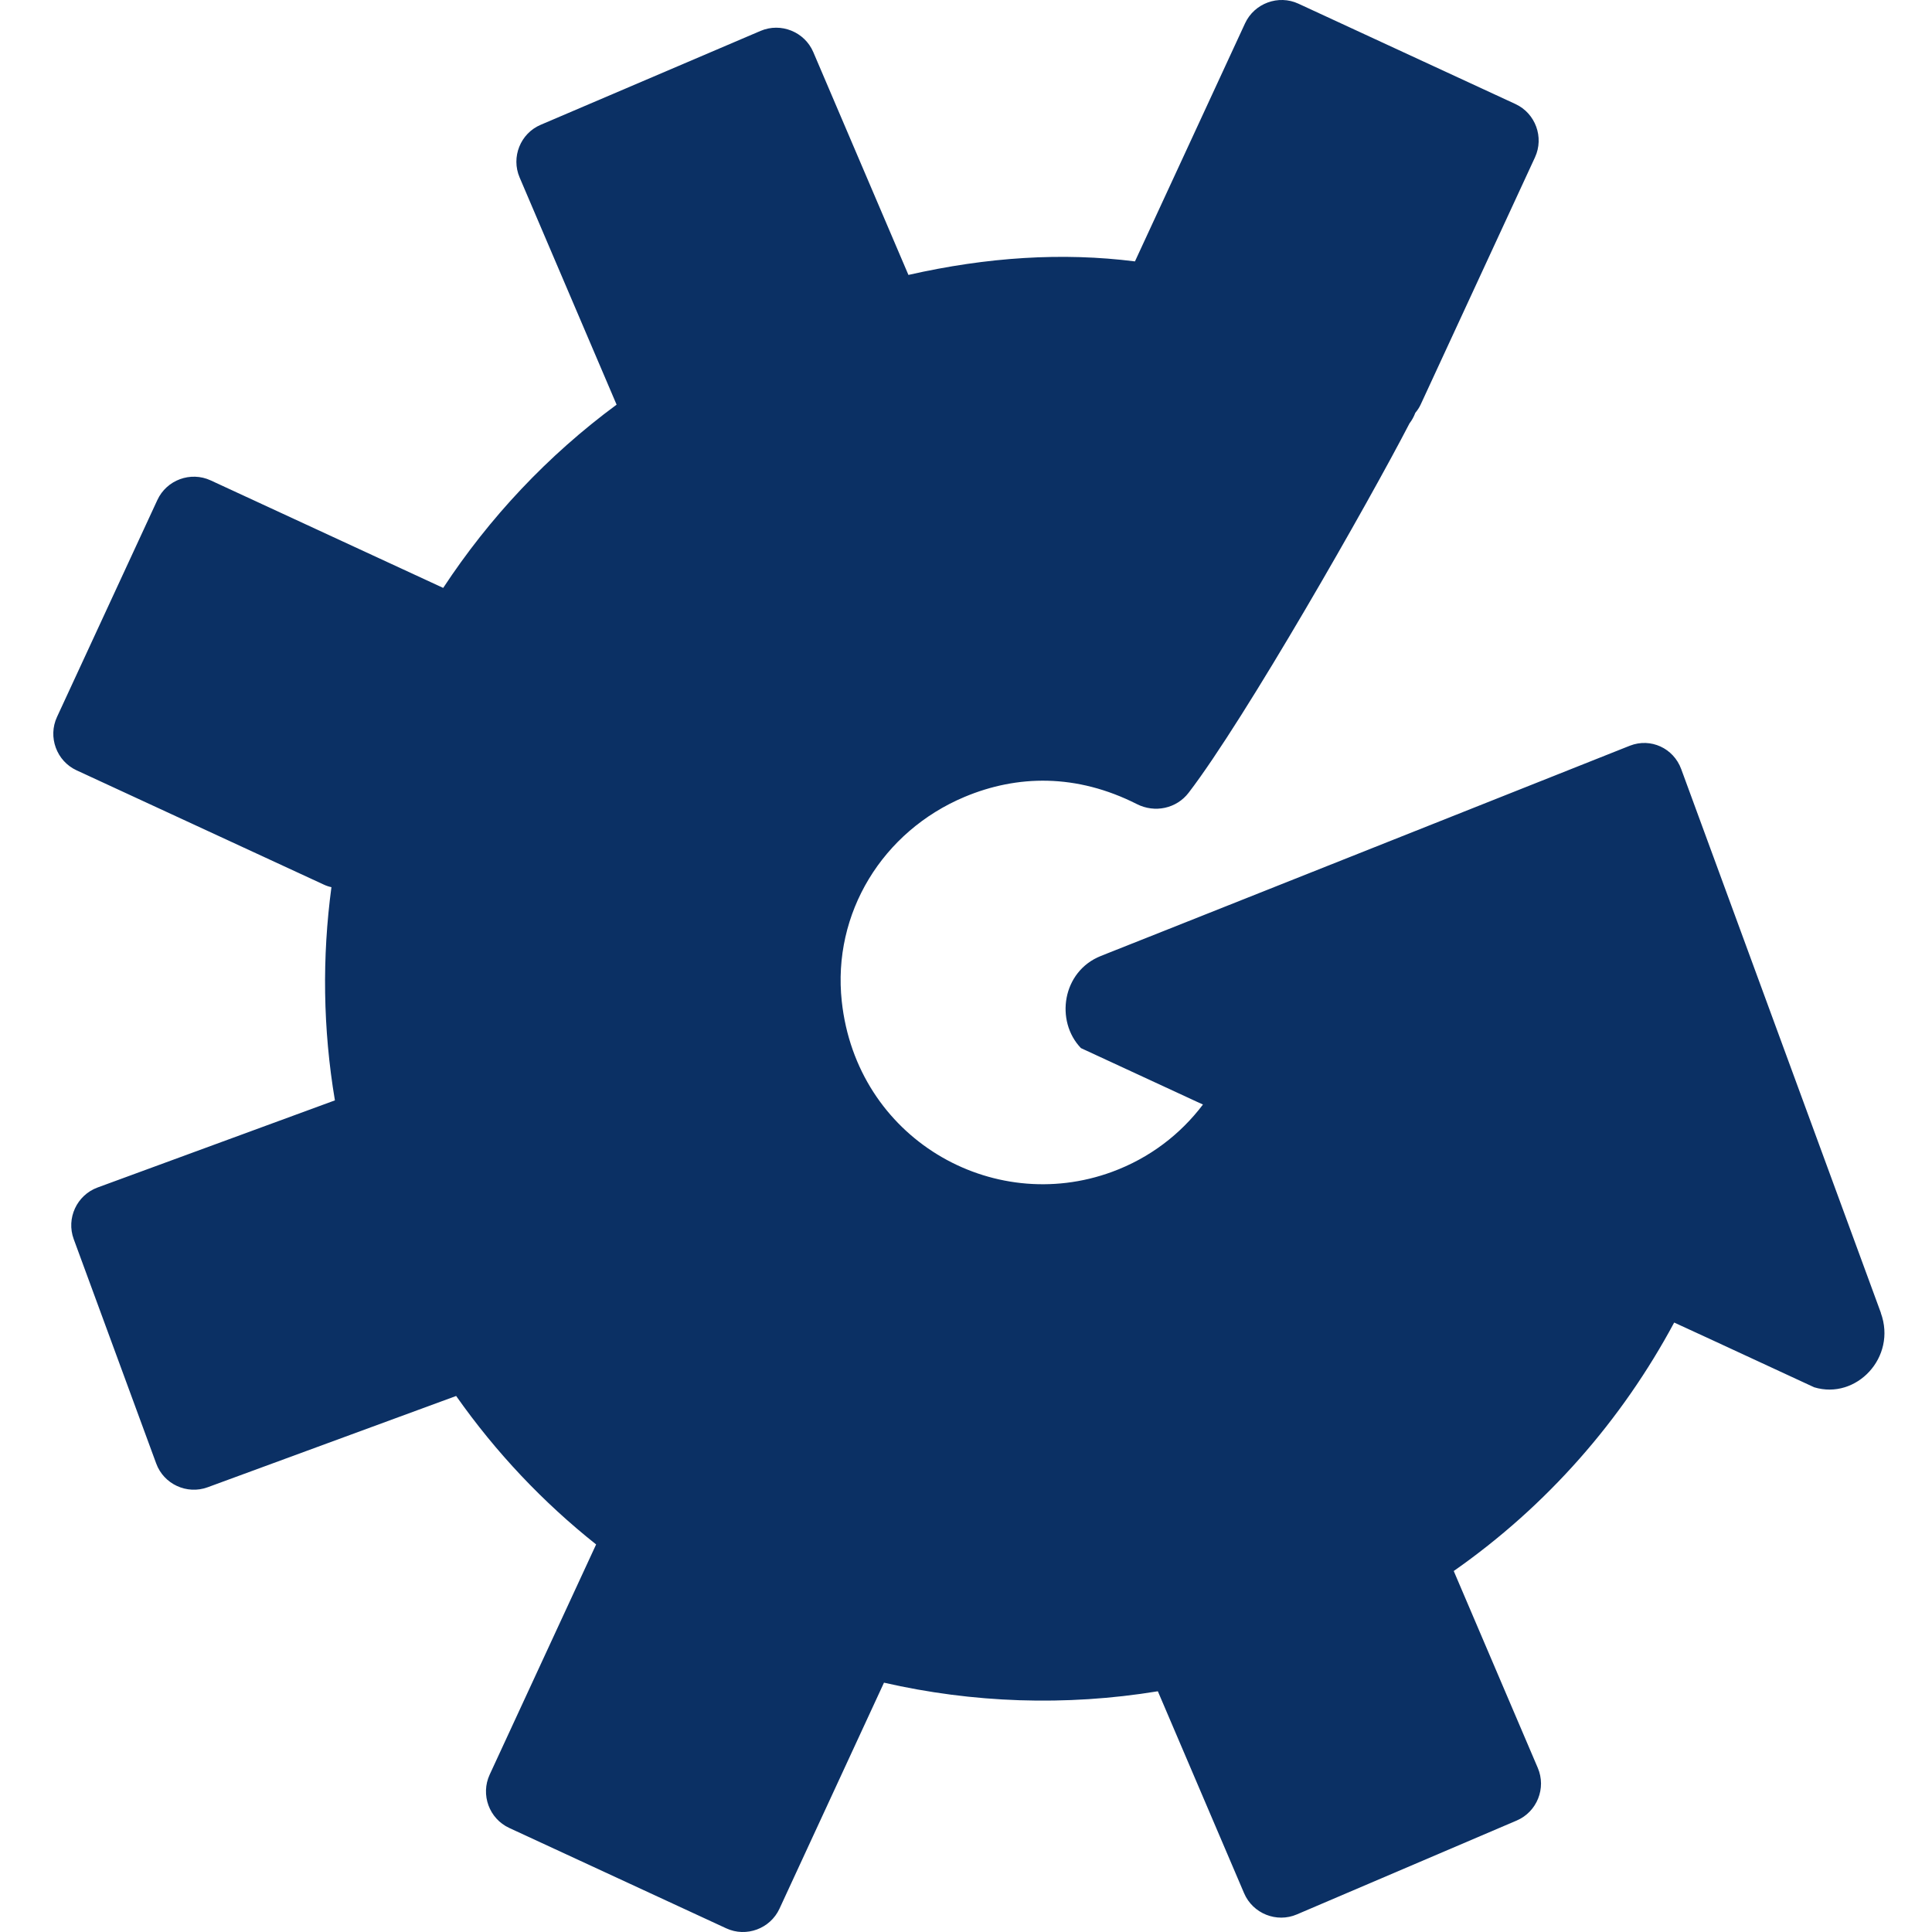 <svg xmlns:xlink="http://www.w3.org/1999/xlink" xmlns="http://www.w3.org/2000/svg" width="20" height="20" viewBox="0 0 20 20" fill="none">
<g clip-path="url(#clip0_258_24005)">
<path d="M19.471 13.591L17.404 7.962C17.324 7.744 17.087 7.636 16.874 7.719L16.841 7.732L12.026 9.646L11.396 9.896C10.995 10.056 10.921 10.57 11.19 10.85L12.385 11.403L12.453 11.434C12.22 11.742 11.901 11.988 11.512 12.131C10.268 12.588 8.867 11.783 8.714 10.366C8.615 9.453 9.137 8.606 9.984 8.25C10.529 8.021 11.143 8.007 11.769 8.324C11.954 8.418 12.179 8.371 12.305 8.206C12.889 7.445 14.17 5.197 14.591 4.383C14.617 4.349 14.637 4.312 14.651 4.274C14.673 4.248 14.693 4.218 14.708 4.185L15.89 1.629C15.986 1.421 15.895 1.173 15.688 1.077L13.441 0.038C13.234 -0.058 12.985 0.034 12.889 0.241L11.749 2.706C10.998 2.611 10.219 2.661 9.404 2.846L8.419 0.539C8.329 0.329 8.083 0.23 7.873 0.32L5.597 1.292C5.387 1.381 5.289 1.627 5.379 1.837L6.383 4.189C5.668 4.716 5.064 5.362 4.588 6.086L2.181 4.973C1.973 4.877 1.725 4.968 1.629 5.176L0.59 7.422C0.494 7.629 0.585 7.878 0.792 7.974L3.349 9.156C3.376 9.169 3.403 9.178 3.431 9.184C3.334 9.906 3.342 10.649 3.467 11.391L1.01 12.293C0.795 12.372 0.684 12.612 0.763 12.827L1.617 15.15C1.695 15.364 1.935 15.475 2.15 15.396L4.722 14.451C5.134 15.037 5.623 15.553 6.171 15.988L5.069 18.371C4.973 18.579 5.064 18.827 5.272 18.923L7.518 19.962C7.725 20.058 7.973 19.966 8.069 19.759L9.151 17.419C10.066 17.628 11.027 17.665 11.986 17.508L12.879 19.599C12.969 19.809 13.215 19.908 13.425 19.818L15.701 18.846C15.911 18.756 16.009 18.511 15.919 18.301L15.049 16.263C16.016 15.587 16.79 14.7 17.331 13.691L17.694 13.858L18.78 14.361C19.216 14.494 19.638 14.05 19.47 13.591L19.471 13.591Z" fill="#0B3064"/>
</g>
<defs>
<clipPath id="clip0_258_24005">
<rect width="18.957" height="20" fill="white" transform="translate(0.552)"/>
</clipPath>
</defs>
</svg>